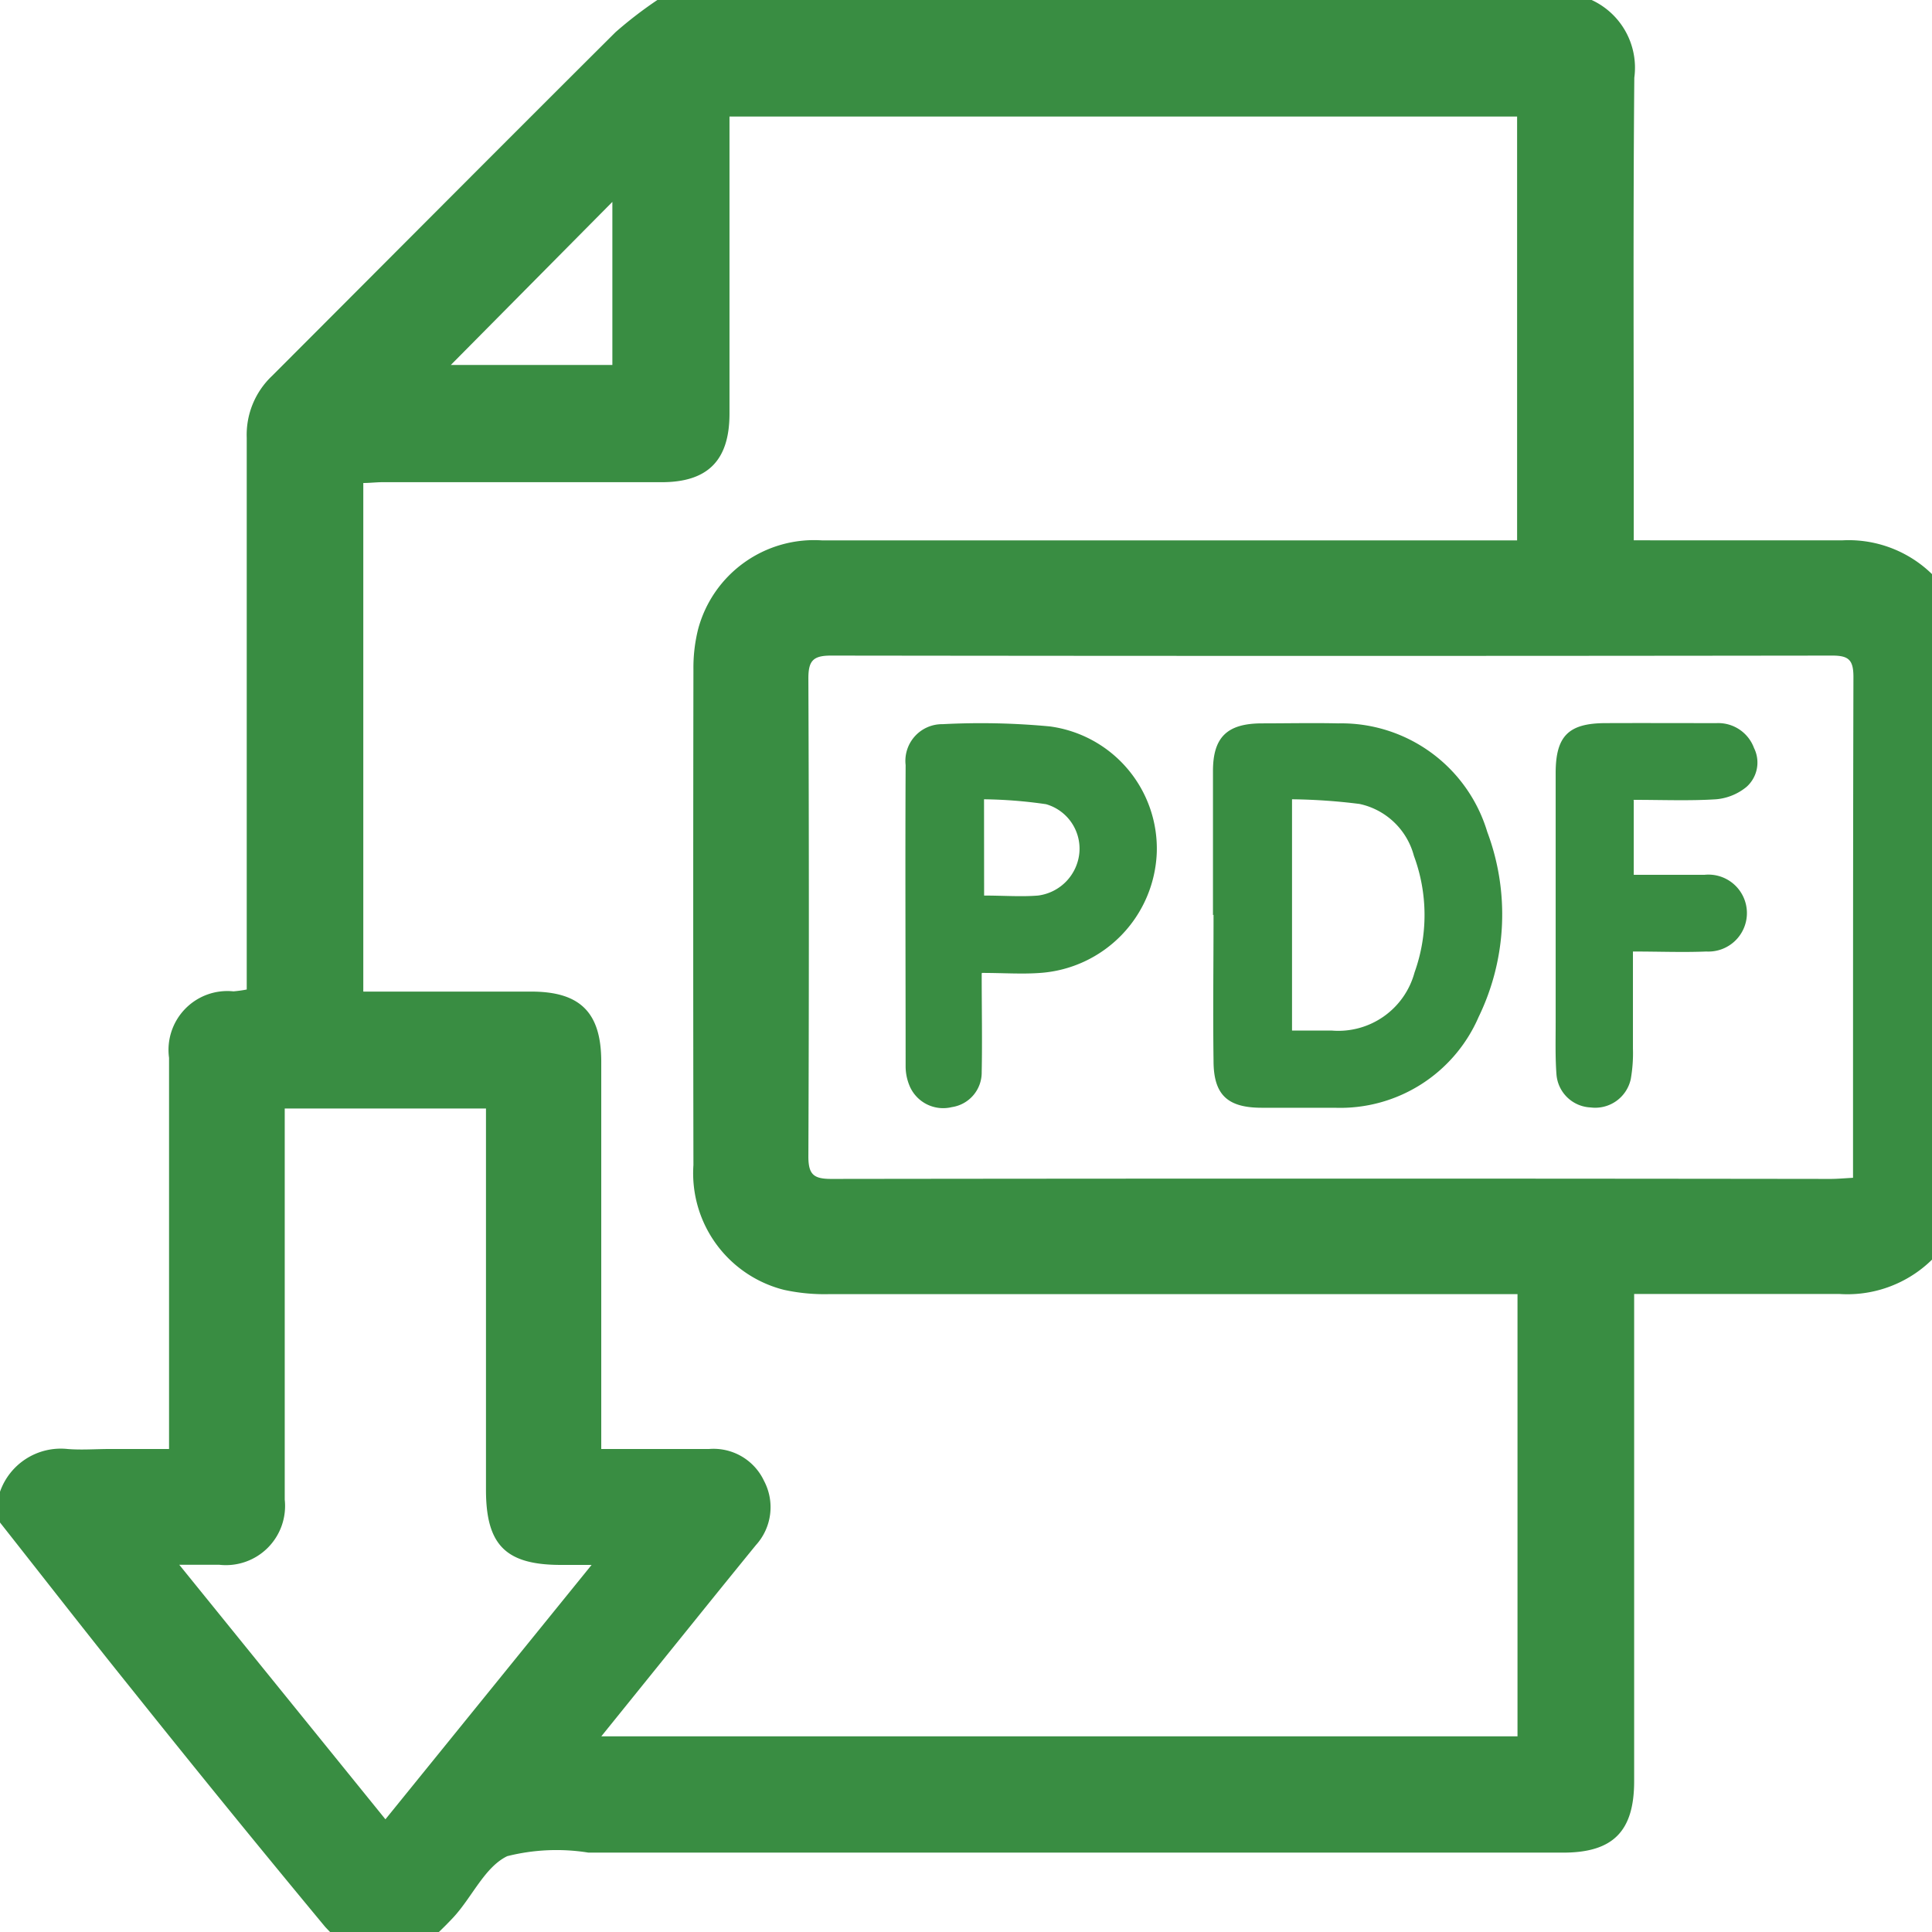 <svg id="Group_147329" data-name="Group 147329" xmlns="http://www.w3.org/2000/svg" xmlns:xlink="http://www.w3.org/1999/xlink" width="24" height="24" viewBox="0 0 24 24">
  <defs>
    <clipPath id="clip-path">
      <rect id="Rectangle_65476" data-name="Rectangle 65476" width="24" height="24" fill="#398d42"/>
    </clipPath>
  </defs>
  <g id="Group_147328" data-name="Group 147328" clip-path="url(#clip-path)">
    <path id="Path_246635" data-name="Path 246635" d="M8.167,0H19.772a.926.926,0,0,1,.53.965c-.016,1.814-.006,3.628-.007,5.441v.306H20.6c.764,0,1.527,0,2.291,0a1.484,1.484,0,0,1,1.516,1.136.425.425,0,0,0,.044.079v6.925a.234.234,0,0,0-.039.057,1.5,1.5,0,0,1-1.567,1.165c-.581,0-1.162,0-1.743,0H20.3v.3q0,2.877,0,5.753c0,.623-.263.887-.882.887H7.311a2.507,2.507,0,0,0-1.01.044c-.28.135-.437.51-.669.76-.207.223-.442.419-.664.627H4.585a5.513,5.513,0,0,1-.546-.509Q2.833,22.482,1.649,21C1.094,20.31.549,19.609,0,18.913v-.382A.8.8,0,0,1,.839,18c.174.014.35,0,.525,0H2.1v-.3q0-2.279,0-4.559a.731.731,0,0,1,.8-.826,1.526,1.526,0,0,0,.165-.023V12q0-3.282,0-6.563a1.006,1.006,0,0,1,.313-.766C4.8,3.248,6.219,1.821,7.646.4a5.112,5.112,0,0,1,.52-.4M18.851,16.076H18.52q-4.107,0-8.213,0a2.355,2.355,0,0,1-.568-.053,1.494,1.494,0,0,1-1.125-1.55q-.005-3.08,0-6.16a1.971,1.971,0,0,1,.059-.5,1.491,1.491,0,0,1,1.54-1.1q4.166,0,8.333,0h.3V1.448H9.062v.3q0,1.7,0,3.39c0,.581-.269.852-.843.852H4.78C4.689,5.988,4.6,6,4.513,6v6.318H6.6c.608,0,.869.26.869.871q0,2.256,0,4.513V18c.467,0,.9,0,1.339,0a.692.692,0,0,1,.682.394.7.7,0,0,1-.1.8q-.392.481-.781.964L7.47,21.569H18.851Zm4.168-1.45v-.251c0-1.989,0-3.978.005-5.966,0-.214-.061-.266-.268-.265q-6.217.008-12.434,0c-.222,0-.28.065-.28.283q.012,2.971,0,5.942c0,.227.072.276.286.276q6.2-.008,12.41,0c.086,0,.172-.008.281-.014M2.226,19.437,4.788,22.6l2.561-3.16H6.97c-.687,0-.933-.246-.933-.933q0-2.232,0-4.463V13.77h-2.5v.275q0,2.291,0,4.583a.735.735,0,0,1-.814.81H2.226M5.6,4.534H7.607V2.508L5.6,4.534" fill="#398d42"/>
    <path id="Path_246636" data-name="Path 246636" d="M315.465,190.486c0-.6,0-1.192,0-1.789,0-.42.176-.589.6-.592.318,0,.636-.007.954,0a1.893,1.893,0,0,1,1.853,1.347,2.92,2.92,0,0,1-.107,2.3,1.873,1.873,0,0,1-1.787,1.128c-.3,0-.6,0-.906,0-.426,0-.6-.16-.6-.584-.008-.6,0-1.208,0-1.813Zm.982-1.437v2.872c.178,0,.336,0,.494,0a.981.981,0,0,0,1.028-.722,2.114,2.114,0,0,0-.008-1.449.892.892,0,0,0-.675-.644,7.3,7.3,0,0,0-.838-.058" transform="translate(-300.397 -179.119)" fill="#398d42"/>
    <path id="Path_246637" data-name="Path 246637" d="M236.381,191.251c0,.445.008.835,0,1.224a.434.434,0,0,1-.371.436.453.453,0,0,1-.518-.248.629.629,0,0,1-.056-.253c0-1.249-.006-2.5,0-3.748a.456.456,0,0,1,.459-.508,9.115,9.115,0,0,1,1.334.028,1.532,1.532,0,0,1,1.327,1.562,1.558,1.558,0,0,1-1.448,1.5c-.228.017-.457,0-.723,0m.026-.961c.244,0,.459.017.669,0a.591.591,0,0,0,.515-.54.575.575,0,0,0-.415-.595,5.79,5.79,0,0,0-.77-.061Z" transform="translate(-224.186 -179.158)" fill="#398d42"/>
    <path id="Path_246638" data-name="Path 246638" d="M405.637,189.091v.924c.3,0,.591,0,.881,0a.478.478,0,1,1,.021.953c-.292.012-.585,0-.912,0,0,.417,0,.812,0,1.206a1.859,1.859,0,0,1-.027.379.452.452,0,0,1-.5.352.445.445,0,0,1-.423-.41c-.016-.213-.01-.429-.01-.643q0-1.55,0-3.1c0-.46.159-.619.615-.621s.922,0,1.383,0a.473.473,0,0,1,.466.309.405.405,0,0,1-.092.482.688.688,0,0,1-.379.155c-.331.021-.665.007-1.026.007" transform="translate(-385.342 -179.148)" fill="#398d42"/>
  </g>
</svg>
